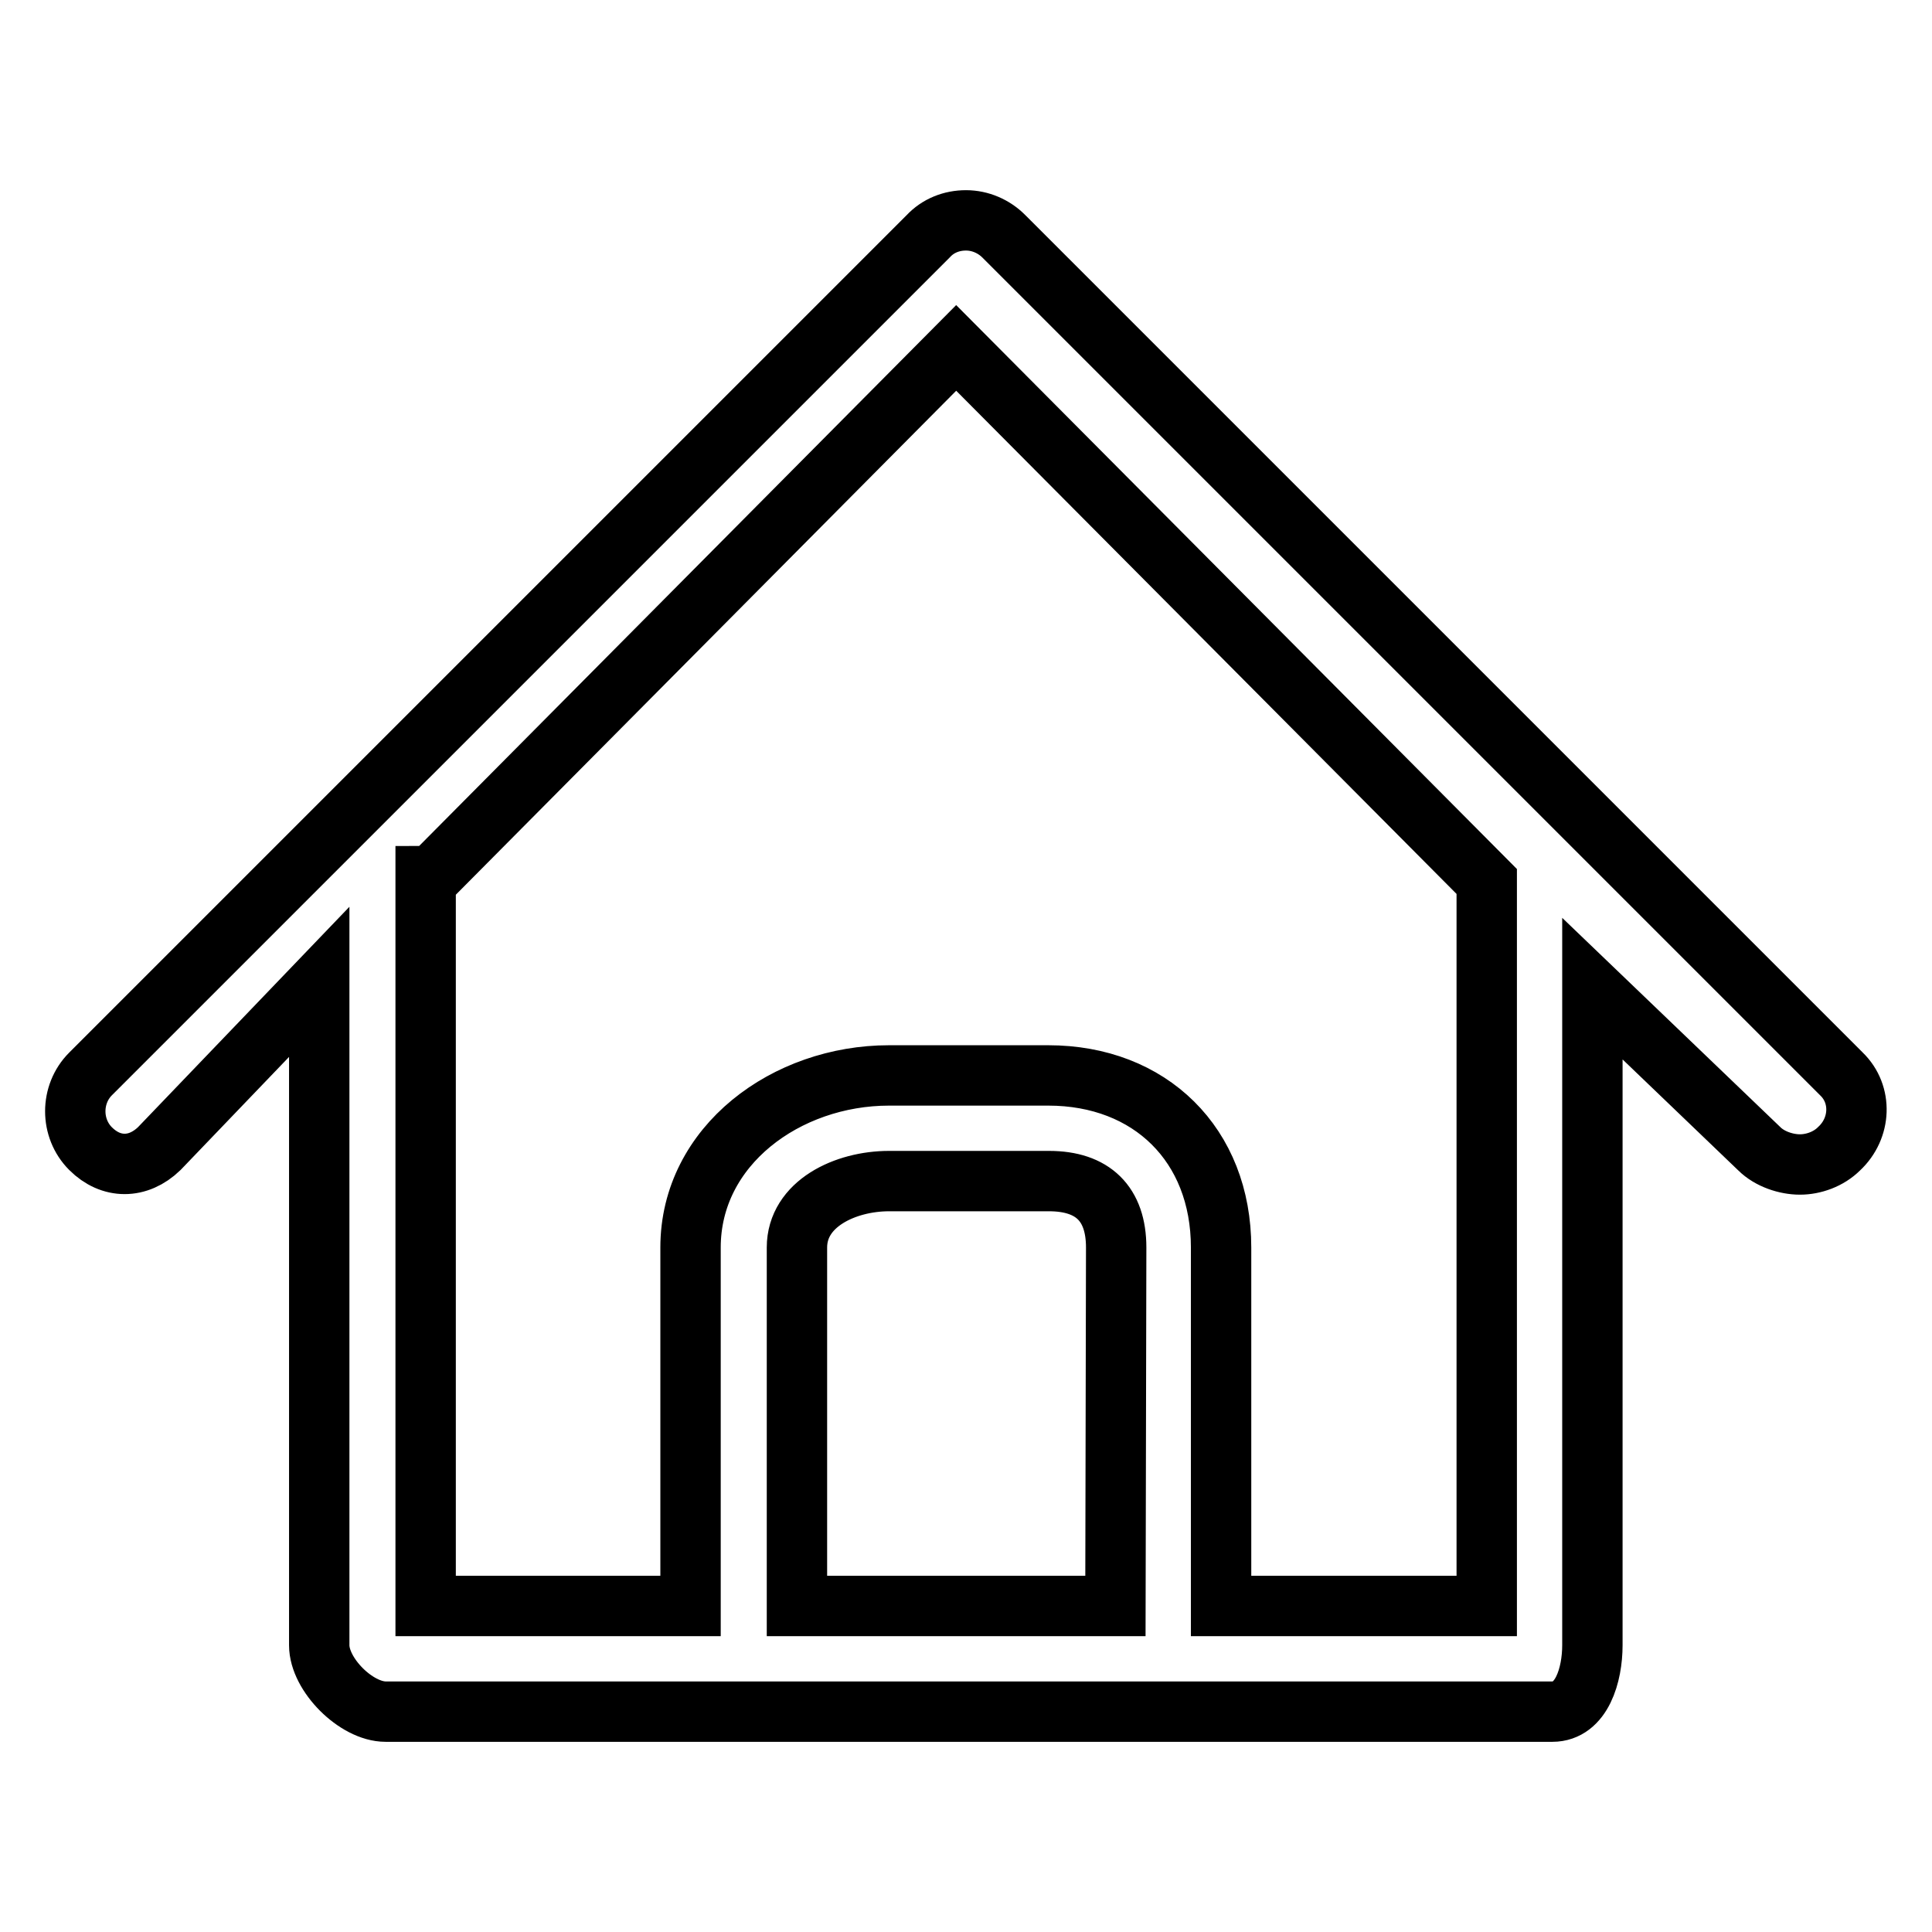 <?xml version="1.0" encoding="utf-8"?>
<!-- Svg Vector Icons : http://www.onlinewebfonts.com/icon -->
<!DOCTYPE svg PUBLIC "-//W3C//DTD SVG 1.1//EN" "http://www.w3.org/Graphics/SVG/1.1/DTD/svg11.dtd">
<svg version="1.1" xmlns="http://www.w3.org/2000/svg" xmlns:xlink="http://www.w3.org/1999/xlink" x="0px" y="0px" viewBox="0 0 256 256" enable-background="new 0 0 256 256" xml:space="preserve">
<g> <path stroke-width="8" fill-opacity="0" stroke="#000000"  d="M244,142.3l-111-111c-1.3-1.3-3.1-2.1-5-2.1c-1.9,0-3.7,0.7-5,2.1l-111,111c-2.7,2.7-2.7,7.2,0,9.9 c2.7,2.7,6.3,2.7,9.1,0l21.2-22.1V218c0,3.9,4.9,8.8,8.8,8.8h49.1h56.2h49.3c3.9,0,5.3-4.9,5.3-8.8V131l22.1,21.2 c1.4,1.4,3.6,2.1,5.4,2.1c1.8,0,3.8-0.7,5.2-2.1C246.6,149.5,246.8,145,244,142.3z M147.8,212.8h-42.2v-47.5 c0-5.8,6.4-8.8,12.2-8.8H139c5.8,0,8.9,3,8.9,8.8L147.8,212.8L147.8,212.8z M197,212.8h-35.2v-47.5c0-13.6-9.4-22.8-22.9-22.8 h-21.1c-13.6,0-26.3,9.3-26.3,22.8v47.5H56.4v-96.7c0,0,0.9,0,0.9-0.1l69.4-69.9l70.3,70.7V212.8z"/></g>
</svg>